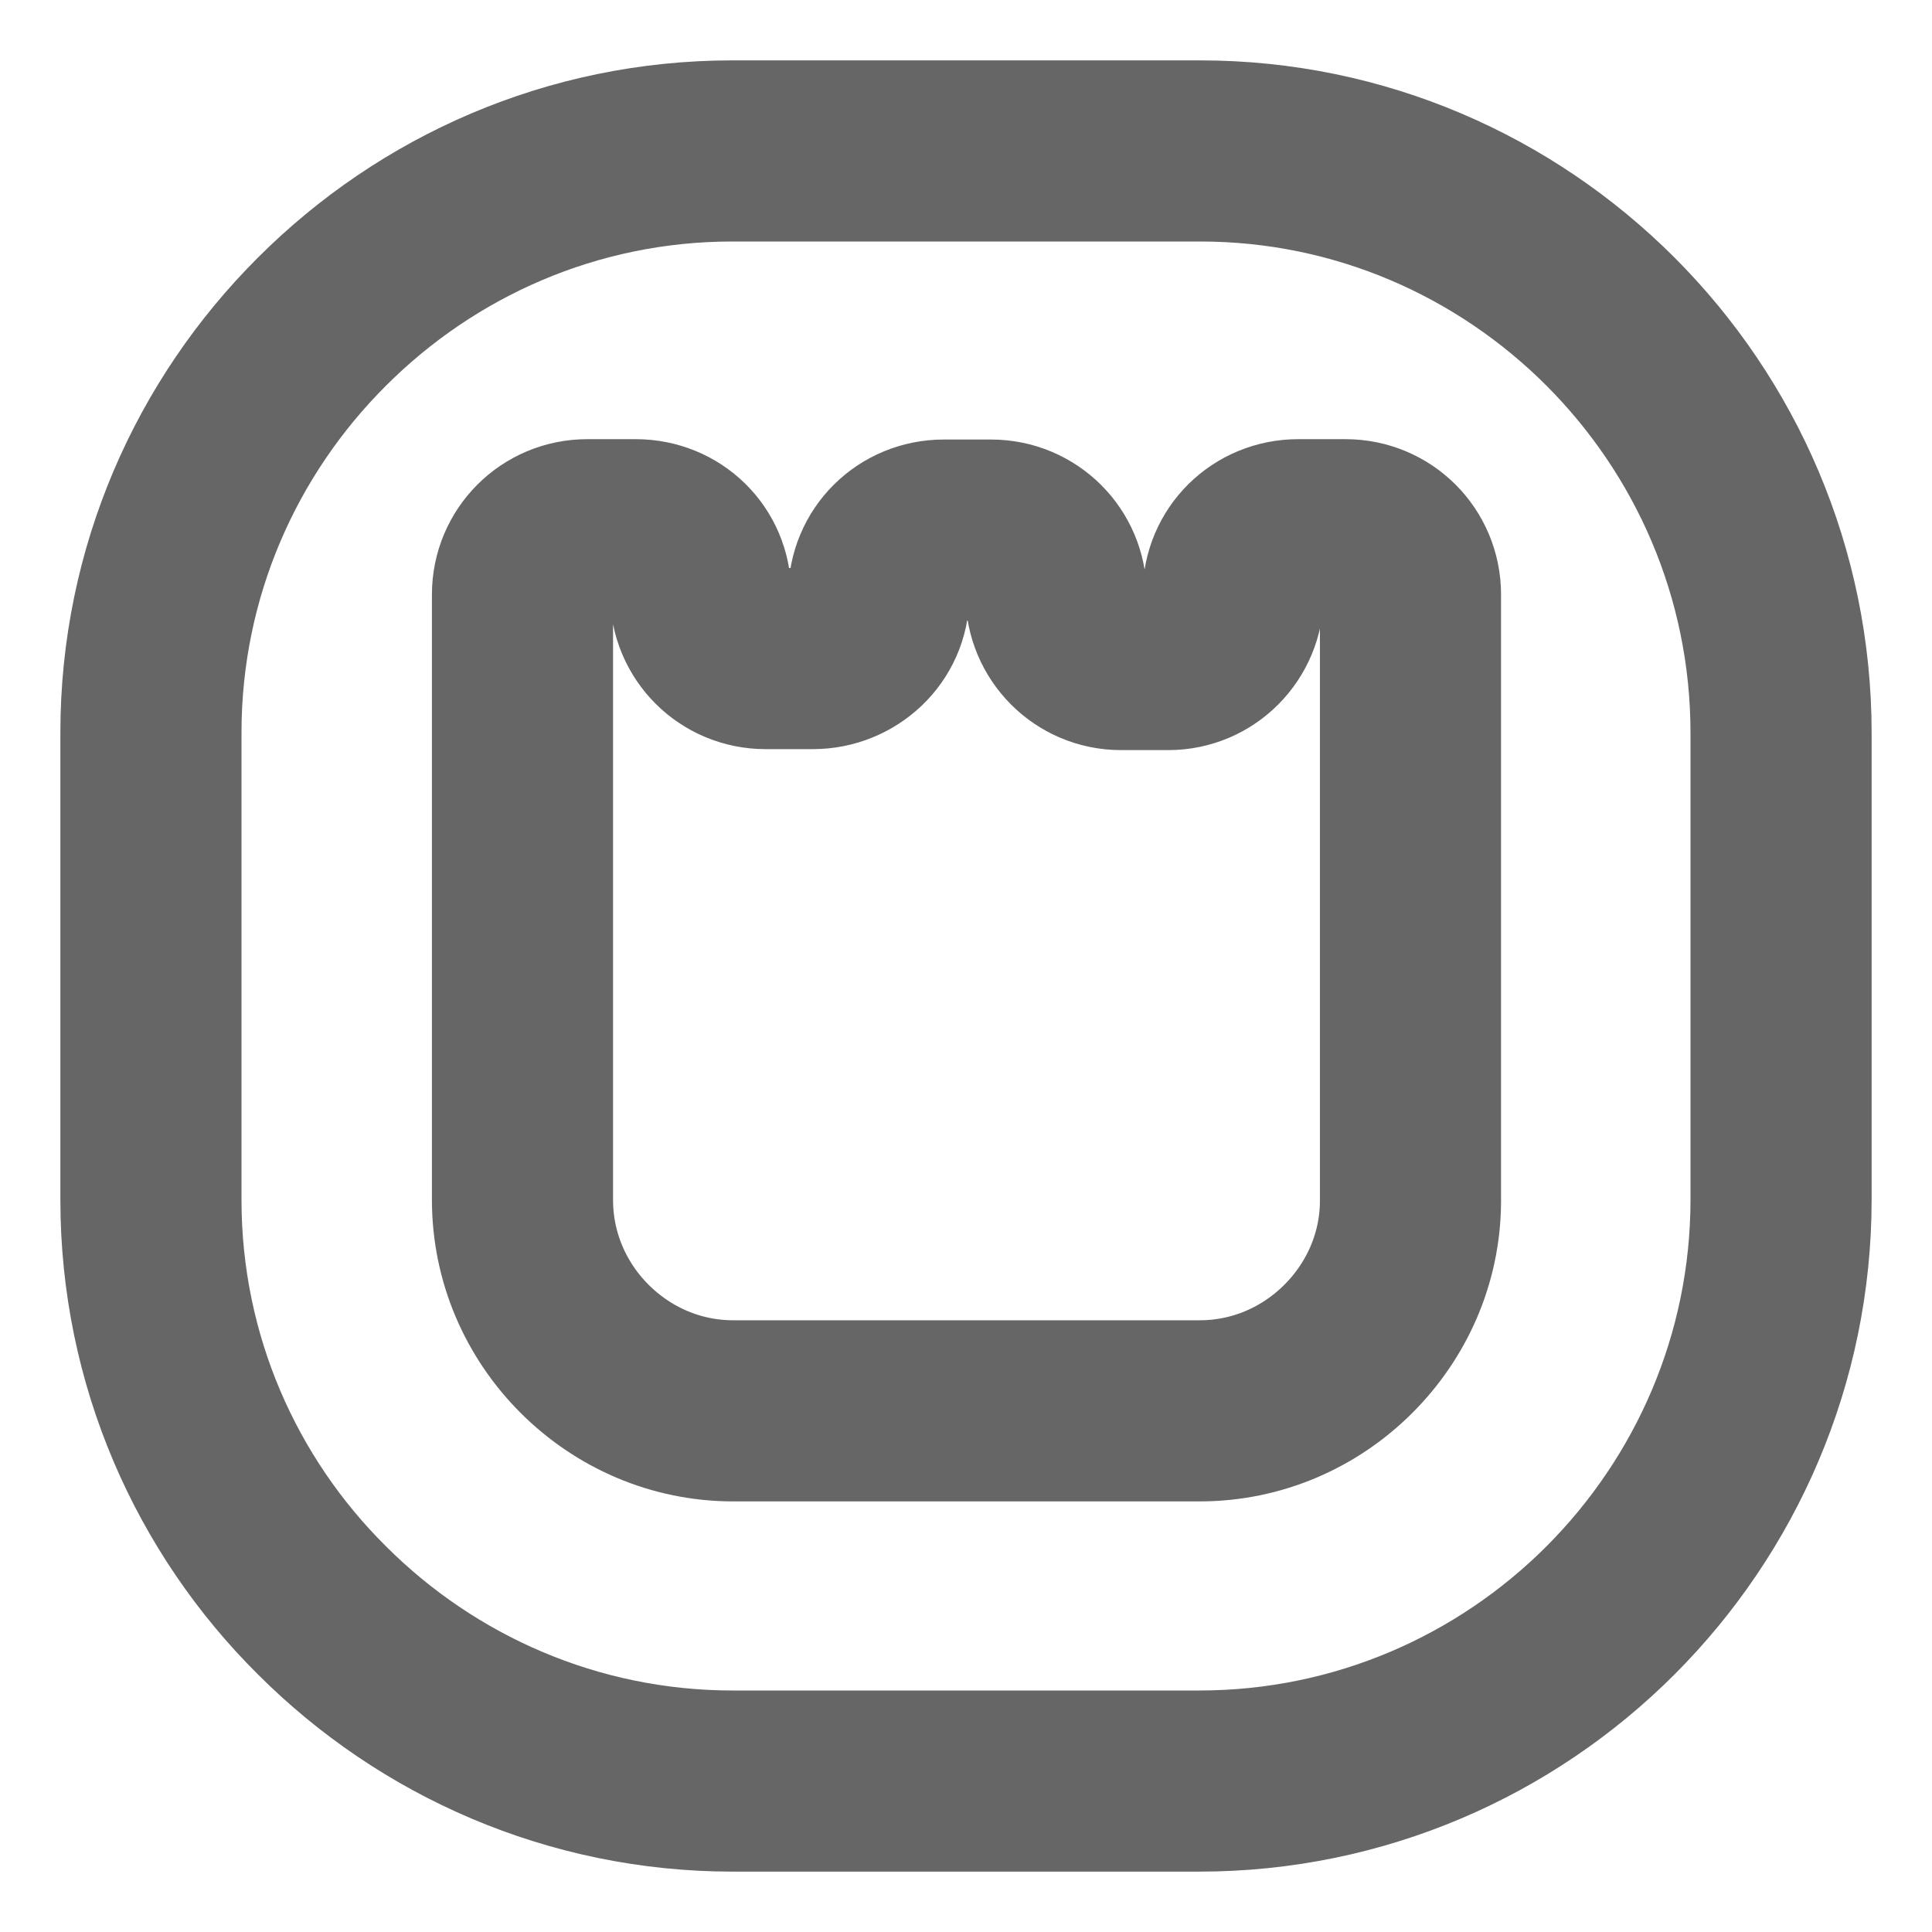 <svg width="16" height="16" viewBox="0 0 16 16" fill="none" xmlns="http://www.w3.org/2000/svg">
<path fill-rule="evenodd" clip-rule="evenodd" d="M6.065 1.25H9.939C11.265 1.25 12.466 1.792 13.337 2.663C14.208 3.535 14.75 4.74 14.75 6.071V9.933C14.75 11.26 14.208 12.465 13.337 13.337C12.466 14.208 11.261 14.75 9.931 14.75H6.069C4.743 14.75 3.538 14.208 2.667 13.337C1.792 12.469 1.25 11.264 1.25 9.937V6.067C1.25 4.74 1.792 3.535 2.667 2.663C3.538 1.792 4.739 1.25 6.065 1.25ZM6.34 5.454H6.732C7.027 5.454 7.278 5.223 7.278 4.924C7.278 4.626 7.517 4.39 7.816 4.39H8.208C8.506 4.39 8.746 4.63 8.746 4.924C8.746 5.219 8.985 5.462 9.283 5.462H9.676C9.974 5.462 10.213 5.219 10.213 4.92C10.213 4.622 10.453 4.387 10.751 4.387H11.143C11.442 4.387 11.681 4.626 11.681 4.924V9.957C11.677 10.428 11.481 10.856 11.167 11.17C10.849 11.488 10.414 11.684 9.935 11.684H6.073C5.594 11.684 5.159 11.488 4.841 11.17C4.523 10.852 4.327 10.416 4.327 9.937V4.924C4.327 4.626 4.566 4.387 4.864 4.387H5.265C5.563 4.387 5.802 4.618 5.802 4.916C5.802 5.215 6.042 5.454 6.34 5.454Z" stroke="#666666" stroke-width="1.5"/>
</svg>
